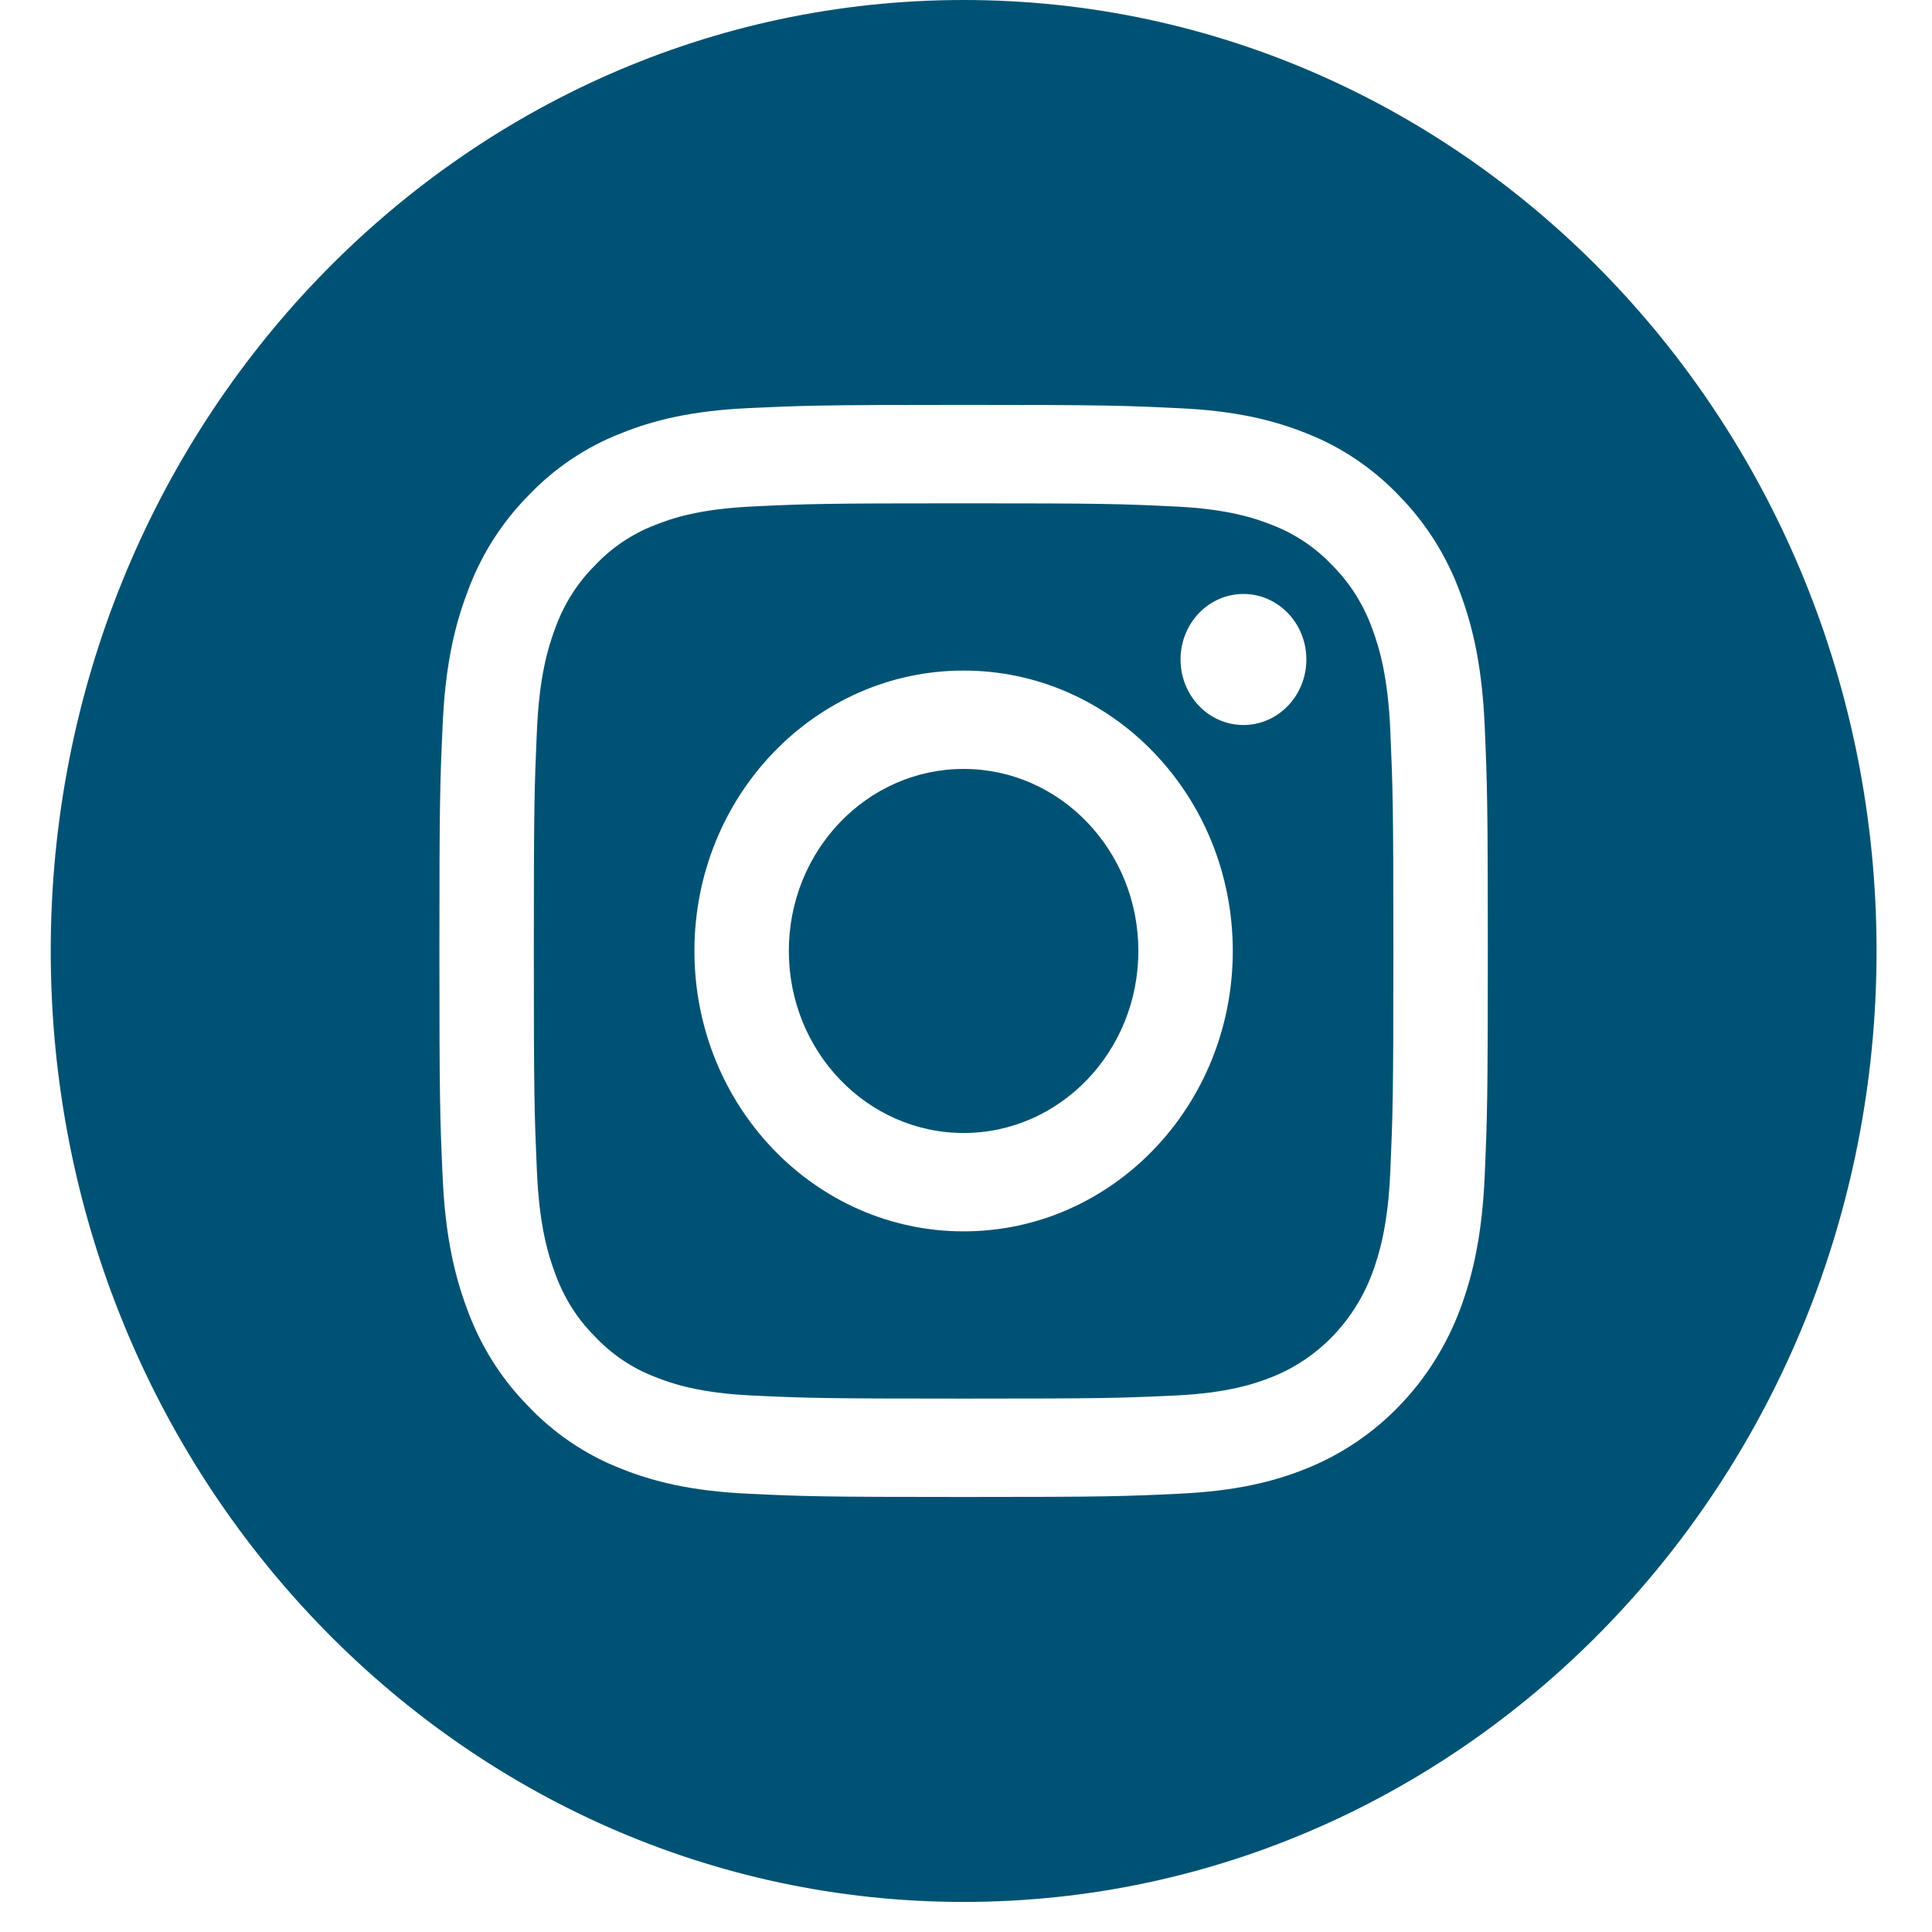 <svg width="23" height="23" viewBox="0 0 23 23" fill="none" xmlns="http://www.w3.org/2000/svg">
<g clip-path="url(#clip0_64_451)">
<path d="M13.552 11.321C13.552 12.517 12.62 13.488 11.472 13.488C10.323 13.488 9.391 12.517 9.391 11.321C9.391 10.124 10.323 9.154 11.472 9.154C12.62 9.154 13.552 10.124 13.552 11.321Z" fill="#005274"/>
<path d="M16.337 7.487C16.236 7.205 16.077 6.949 15.87 6.74C15.668 6.524 15.423 6.358 15.152 6.253C14.932 6.164 14.602 6.059 13.993 6.03C13.335 5.998 13.138 5.992 11.472 5.992C9.805 5.992 9.608 5.998 8.95 6.03C8.341 6.059 8.011 6.164 7.791 6.253C7.52 6.358 7.275 6.524 7.074 6.74C6.866 6.949 6.707 7.205 6.607 7.487C6.521 7.716 6.42 8.06 6.392 8.694C6.362 9.38 6.355 9.585 6.355 11.321C6.355 13.057 6.362 13.262 6.392 13.948C6.42 14.582 6.521 14.926 6.607 15.155C6.707 15.437 6.866 15.693 7.074 15.902C7.275 16.118 7.52 16.285 7.791 16.389C8.011 16.478 8.341 16.584 8.95 16.613C9.608 16.644 9.805 16.65 11.472 16.65C13.138 16.65 13.335 16.644 13.993 16.613C14.602 16.584 14.932 16.478 15.152 16.389C15.696 16.17 16.127 15.722 16.337 15.155C16.422 14.926 16.524 14.582 16.551 13.948C16.581 13.262 16.588 13.057 16.588 11.321C16.588 9.585 16.581 9.38 16.551 8.694C16.524 8.06 16.422 7.716 16.337 7.487ZM11.472 14.659C9.702 14.659 8.267 13.165 8.267 11.321C8.267 9.477 9.702 7.983 11.472 7.983C13.242 7.983 14.676 9.477 14.676 11.321C14.676 13.165 13.242 14.659 11.472 14.659ZM14.803 8.631C14.389 8.631 14.054 8.282 14.054 7.851C14.054 7.42 14.389 7.071 14.803 7.071C15.216 7.071 15.552 7.42 15.552 7.851C15.552 8.282 15.216 8.631 14.803 8.631Z" fill="#005274"/>
<path d="M11.472 0C5.47 0 0.604 5.069 0.604 11.321C0.604 17.572 5.47 22.642 11.472 22.642C17.473 22.642 22.34 17.572 22.34 11.321C22.34 5.069 17.473 0 11.472 0ZM17.675 14.001C17.644 14.693 17.539 15.165 17.385 15.579C17.06 16.452 16.398 17.142 15.559 17.48C15.163 17.641 14.709 17.75 14.045 17.782C13.379 17.814 13.167 17.821 11.472 17.821C9.777 17.821 9.564 17.814 8.899 17.782C8.235 17.75 7.781 17.641 7.384 17.48C6.968 17.317 6.59 17.061 6.279 16.73C5.961 16.406 5.716 16.013 5.559 15.579C5.405 15.165 5.299 14.693 5.269 14.001C5.238 13.308 5.231 13.086 5.231 11.321C5.231 9.555 5.238 9.334 5.269 8.641C5.299 7.949 5.404 7.476 5.559 7.063C5.715 6.629 5.961 6.236 6.279 5.911C6.59 5.581 6.968 5.325 7.384 5.162C7.781 5.001 8.234 4.891 8.899 4.859C9.564 4.828 9.777 4.82 11.472 4.82C13.166 4.82 13.379 4.828 14.045 4.86C14.709 4.891 15.162 5.001 15.559 5.161C15.976 5.325 16.353 5.581 16.665 5.911C16.982 6.236 17.228 6.629 17.385 7.063C17.539 7.476 17.644 7.949 17.675 8.641C17.705 9.334 17.712 9.555 17.712 11.321C17.712 13.086 17.705 13.308 17.675 14.001Z" fill="#005274"/>
</g>
<defs>
<clipPath id="clip0_64_451">
<rect width="21.736" height="22.642" fill="white" transform="translate(0.604)"/>
</clipPath>
</defs>
</svg>

